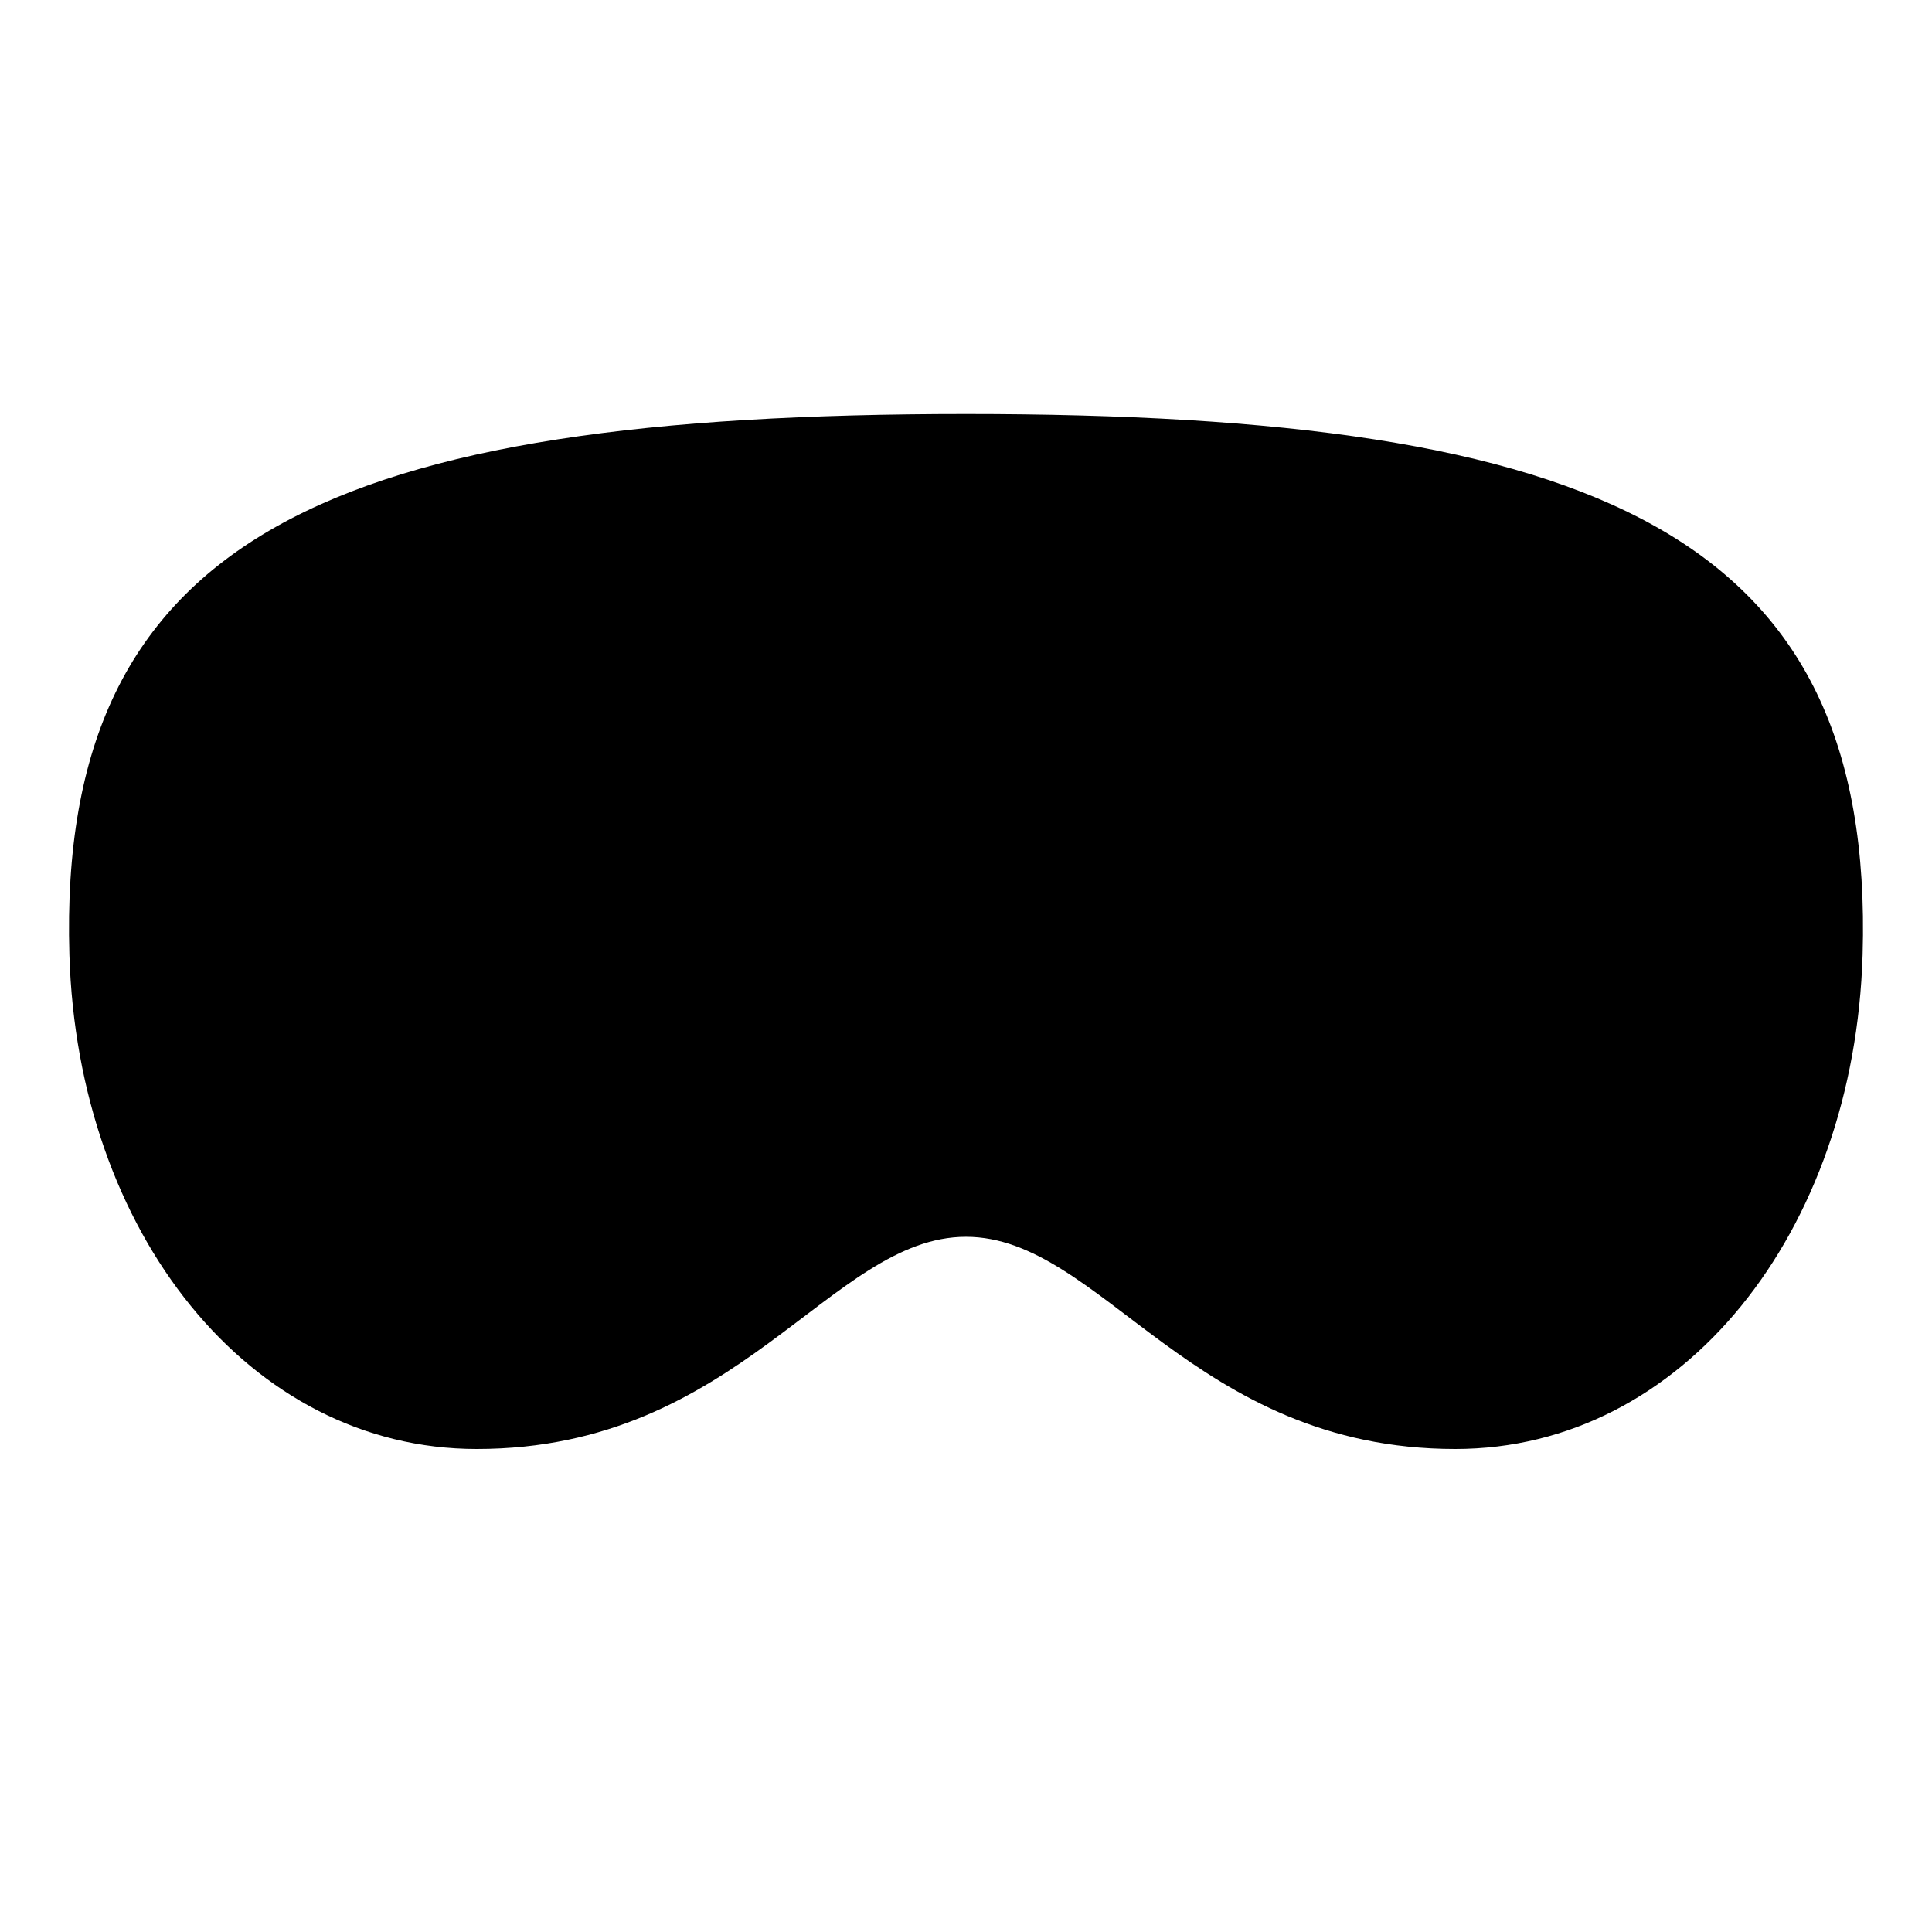 <svg width=" 100%" height=" 100%" viewBox="0 0 24 24" fill="none" xmlns="http://www.w3.org/2000/svg">
  <path d="M12 5.143C4.15 5.143 0.708 6.638 0.862 11.859C0.964 15.309 3.097 18 5.922 18C9.184 18 10.314 15.364 12 15.364C13.686 15.364 14.816 18 18.078 18C20.904 18 23.036 15.309 23.138 11.859C23.292 6.638 19.85 5.143 12 5.143Z" fill="currentColor"/>
</svg>
